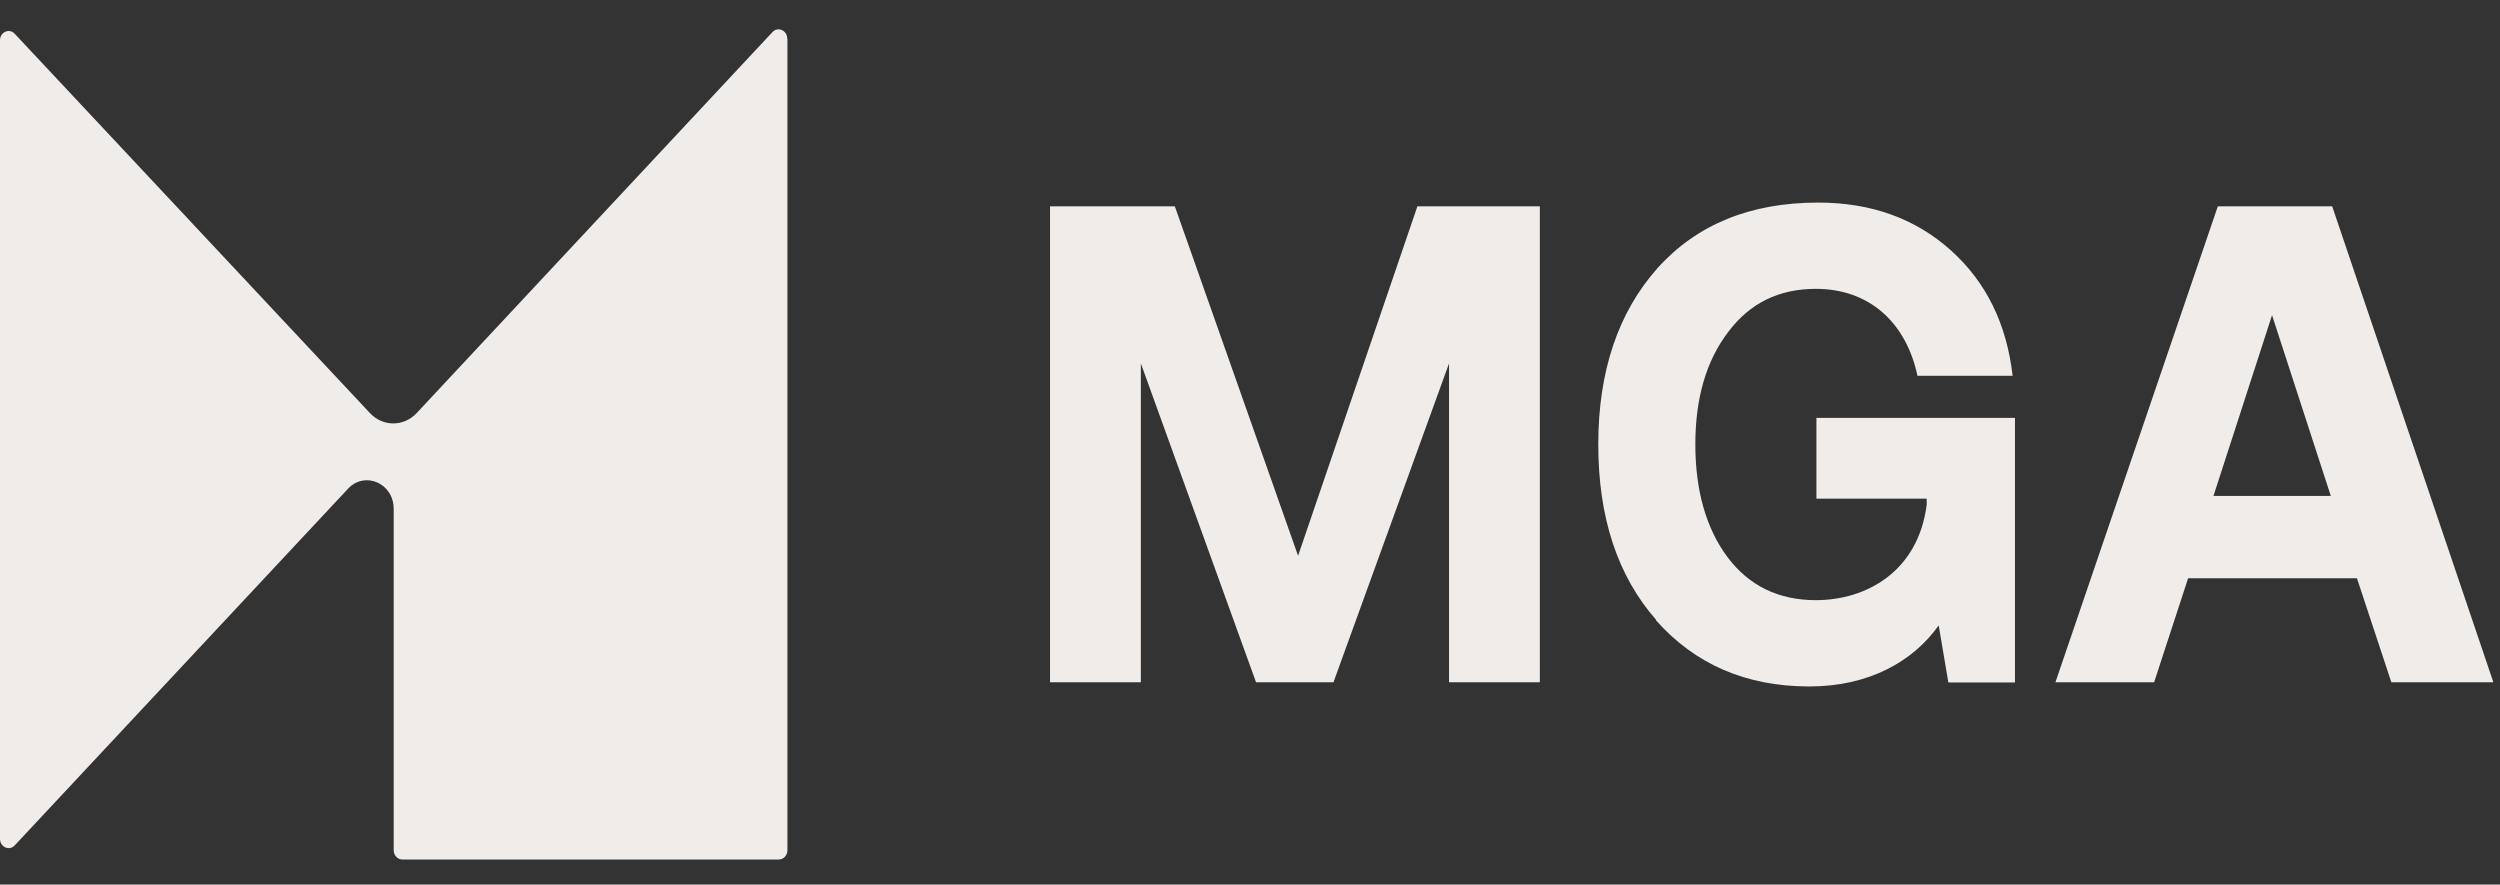 <svg width="65" height="23" viewBox="0 0 65 23" fill="none" xmlns="http://www.w3.org/2000/svg">
<rect x="0" y="0" width="65" height="23" fill="#333333" stroke="none"/>
<path d="M20.473 1.004V22.106C20.473 22.243 20.371 22.347 20.248 22.347H10.461C10.334 22.347 10.236 22.237 10.236 22.106V13.229C10.236 12.567 9.49 12.239 9.051 12.704L0.383 21.98C0.24 22.133 0 22.024 0 21.81V1.048C0 0.834 0.24 0.725 0.383 0.878L9.623 10.745C9.96 11.101 10.502 11.095 10.834 10.739L20.084 0.834C20.228 0.681 20.468 0.791 20.468 1.004H20.473Z" fill="#EFECEA"/>
<path d="M27.301 17.739V5.365H30.546L33.75 14.45L36.852 5.365H40.036V17.739H37.675V9.448L34.67 17.739H32.657L29.662 9.448V17.739H27.301Z" fill="#EFECEA"/>
<path d="M43.062 16.119C42.056 14.975 41.555 13.454 41.555 11.555C41.555 9.656 42.071 8.123 43.093 6.974C44.115 5.836 45.51 5.267 47.273 5.267C48.653 5.267 49.803 5.683 50.723 6.509C51.643 7.335 52.174 8.424 52.328 9.77H49.854C49.558 8.38 48.597 7.51 47.212 7.51C46.251 7.51 45.495 7.882 44.933 8.632C44.36 9.382 44.079 10.356 44.079 11.555C44.079 12.753 44.36 13.743 44.917 14.488C45.474 15.227 46.236 15.604 47.212 15.604C48.52 15.604 49.87 14.865 50.094 13.125V12.966H47.227V10.865H52.389V17.744H50.657L50.406 16.261C49.737 17.202 48.587 17.848 47.043 17.848C45.393 17.848 44.064 17.268 43.052 16.124L43.062 16.119Z" fill="#EFECEA"/>
<path d="M56.002 17.739H53.441L57.663 5.365H60.637L64.828 17.739H62.175L61.281 15.035H56.891L56.007 17.739H56.002ZM59.073 8.195L57.55 12.895H60.601L59.073 8.195Z" fill="#EFECEA"/>
</svg>
